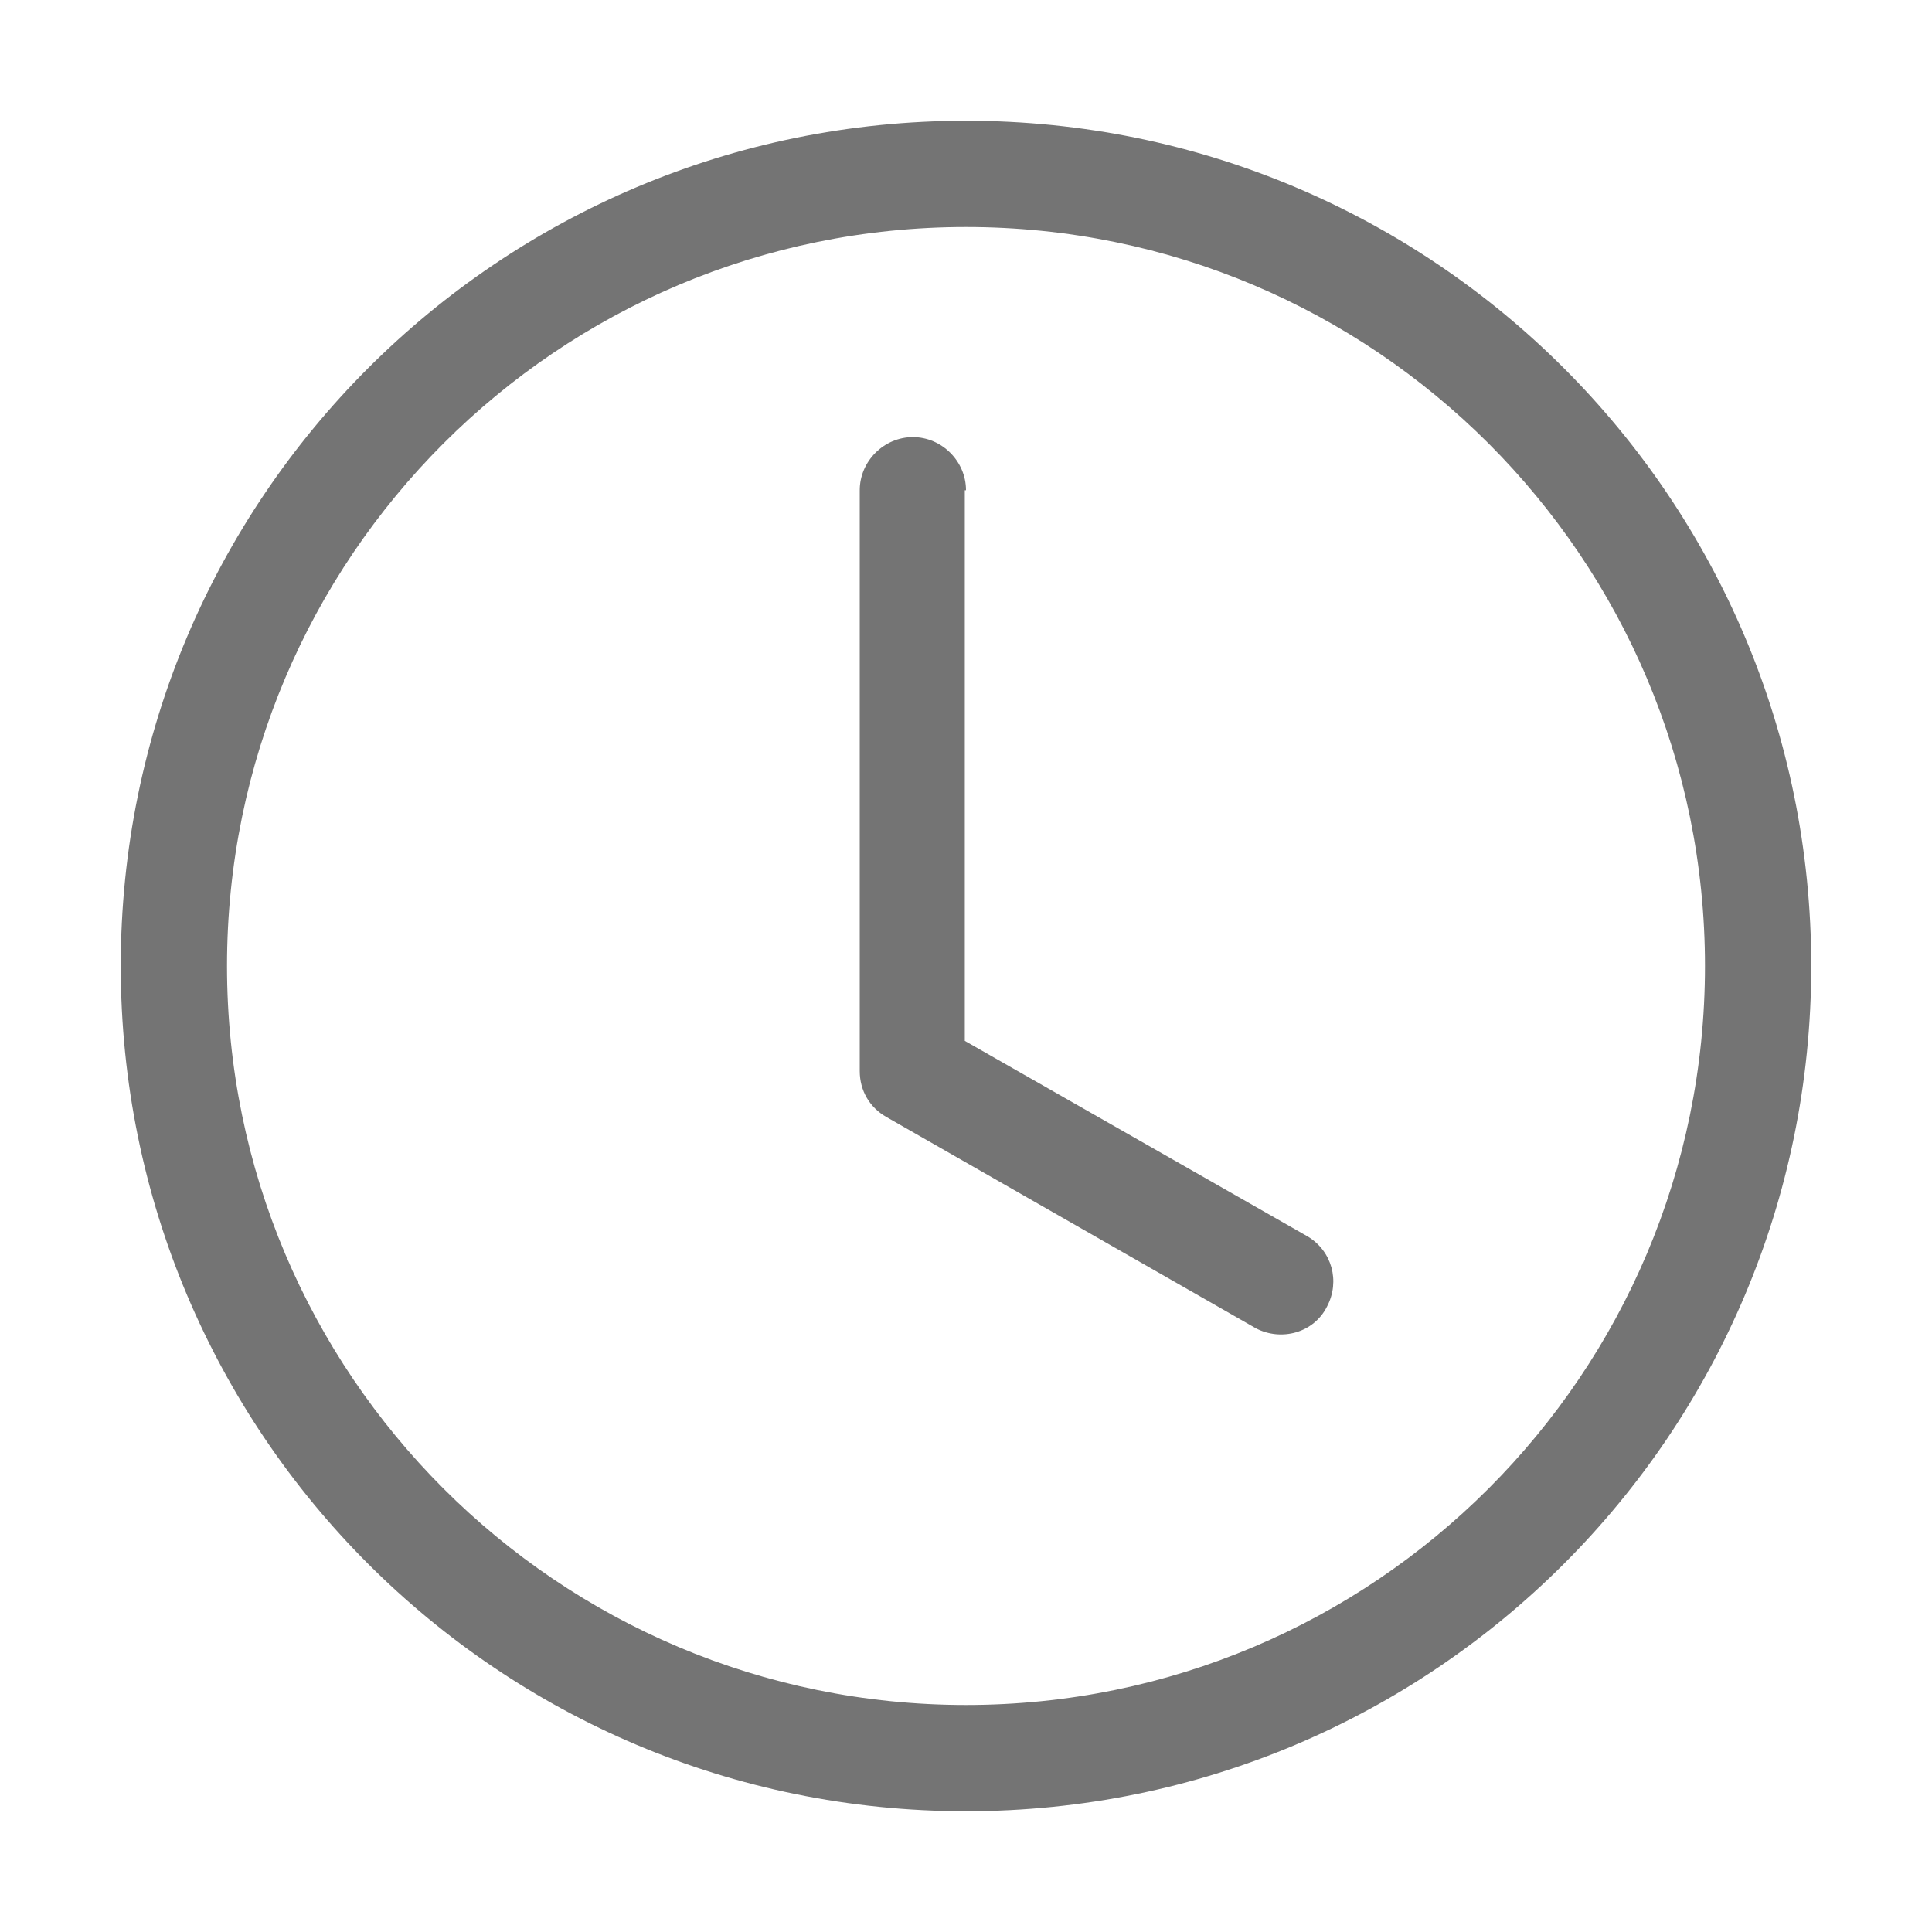 <?xml version="1.0" encoding="UTF-8"?><svg id="Calque_1" xmlns="http://www.w3.org/2000/svg" viewBox="0 0 16 16"><defs><style>.cls-1{fill:#747474;}</style></defs><path class="cls-1" d="M8,4.06c0-.24-.2-.44-.44-.44s-.44.2-.44.44v4.81c0,.16.08.3.22.38l3.06,1.75c.21.11.48.04.59-.18.11-.21.04-.46-.16-.58l-2.84-1.62v-4.56Z"/><path class="cls-1" d="M8,15c3.87,0,7-3.13,7-7S11.87,1,8,1,1,4.13,1,8s3.13,7,7,7M14.12,8c0,3.38-2.74,6.12-6.12,6.12S1.88,11.38,1.88,8,4.62,1.88,8,1.88s6.12,2.74,6.12,6.12"/></svg>